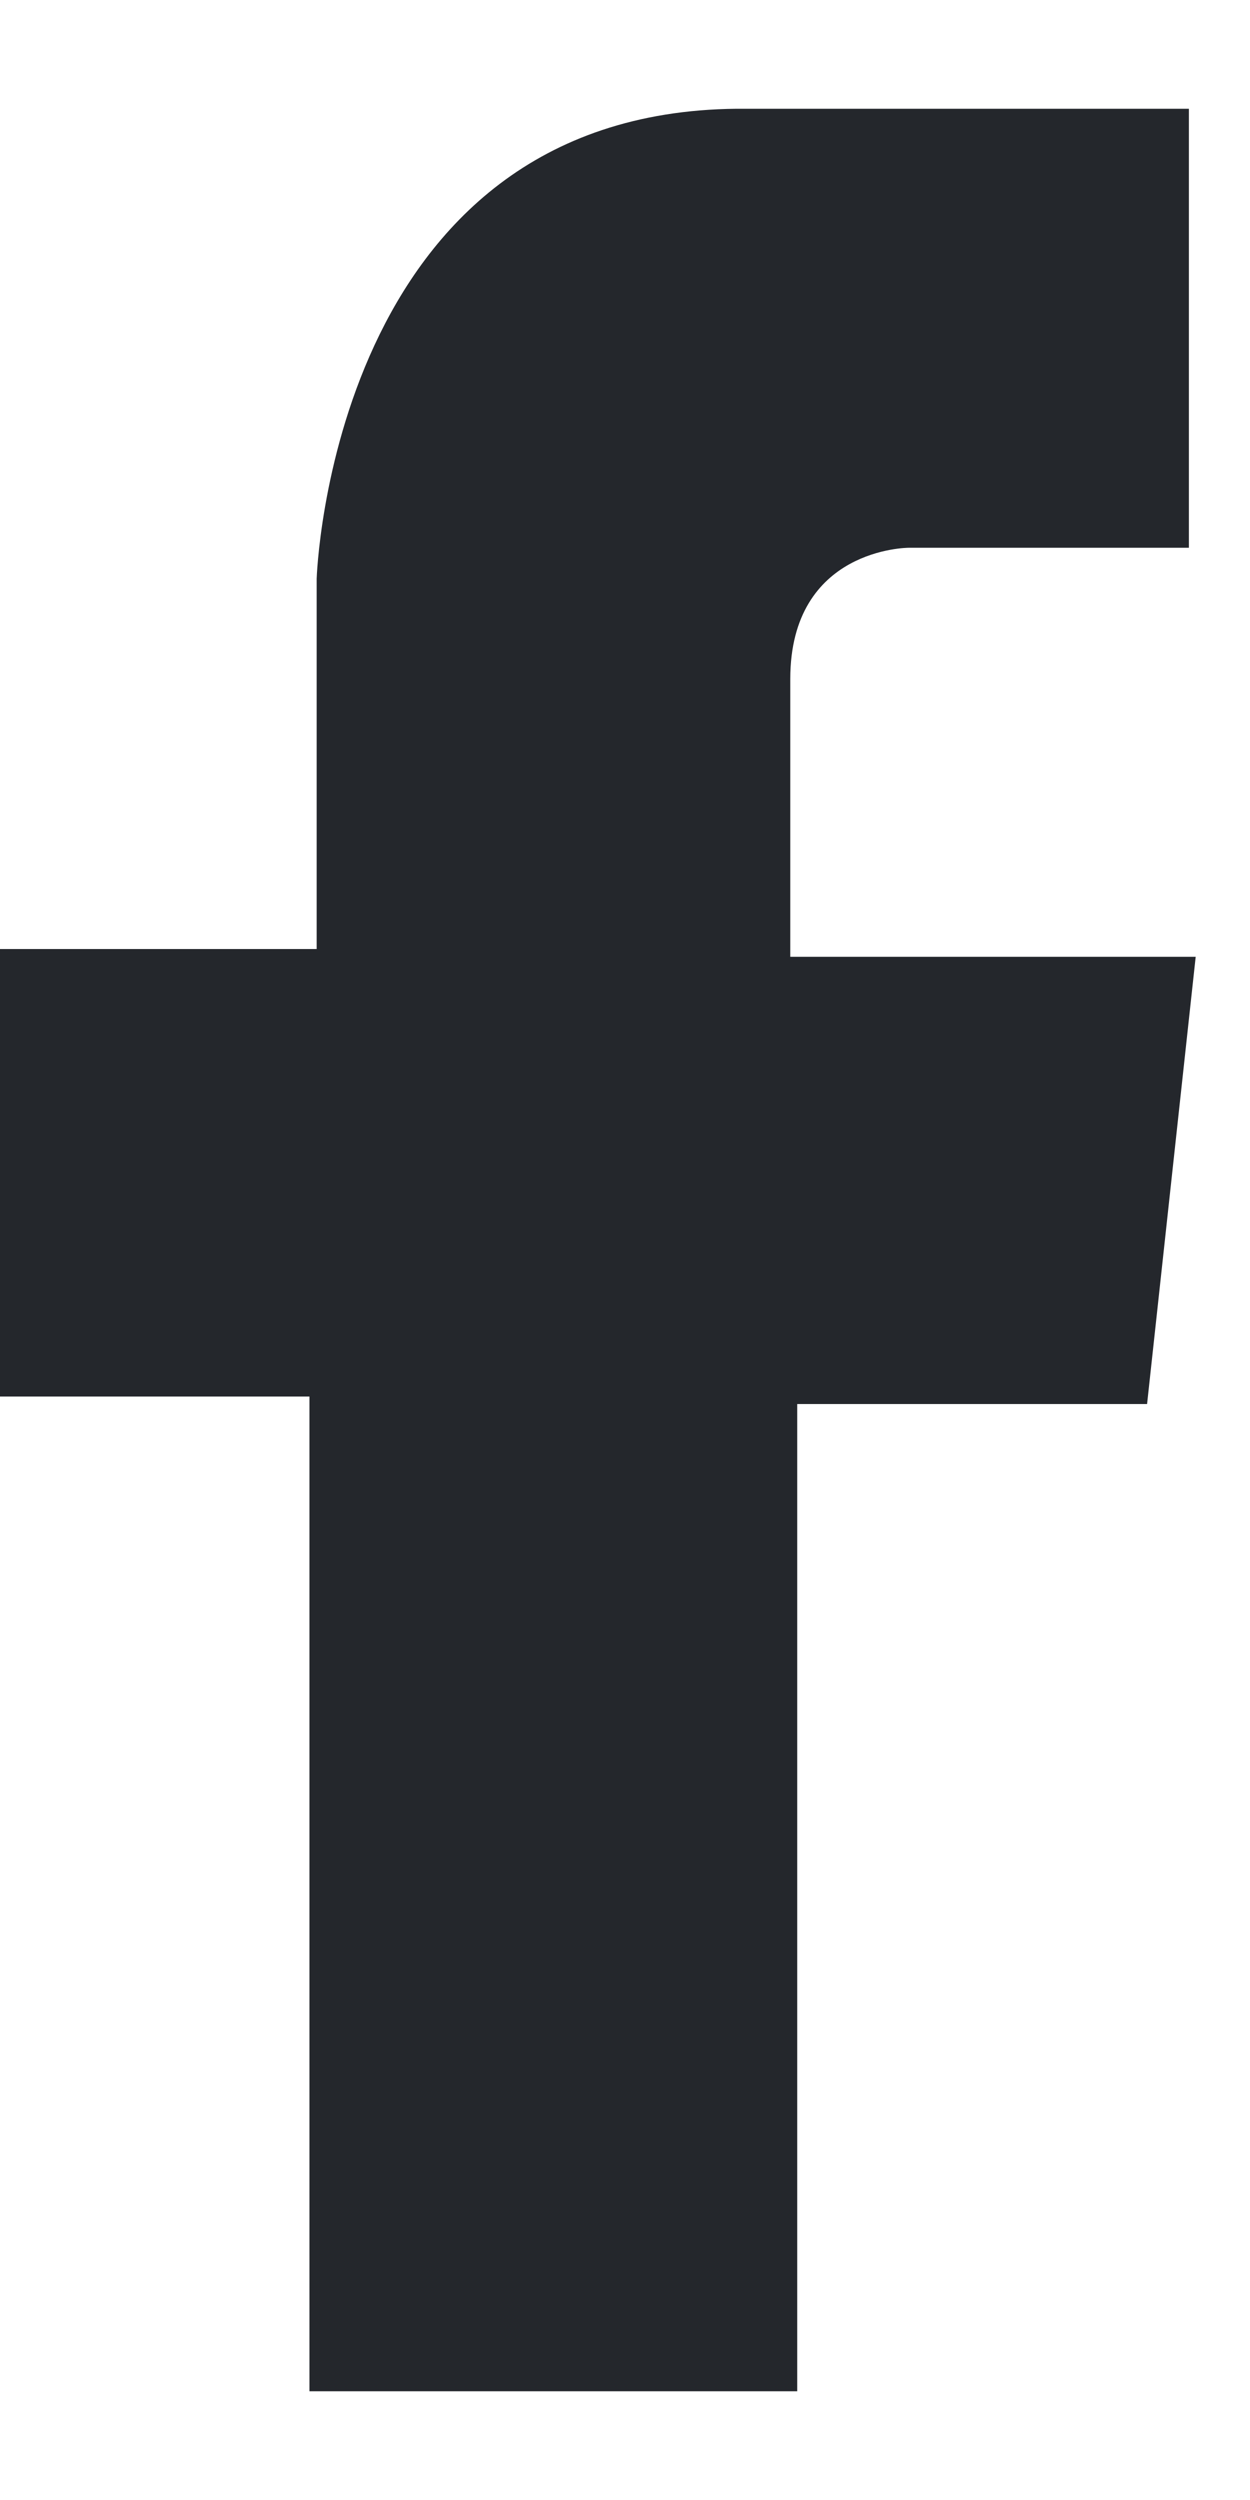 <svg xmlns="http://www.w3.org/2000/svg" width="9" height="18" viewBox="0 0 9 18"><path fill="#24272C" d="M2.228 17.217v-7.162H0V6.833h2.28V4.167S2.382.81 5.305.783H8.56v3.161H6.542s-.852 0-.852.945v2h2.919l-.35 3.22H5.74v7.108H2.228Z"/></svg>
